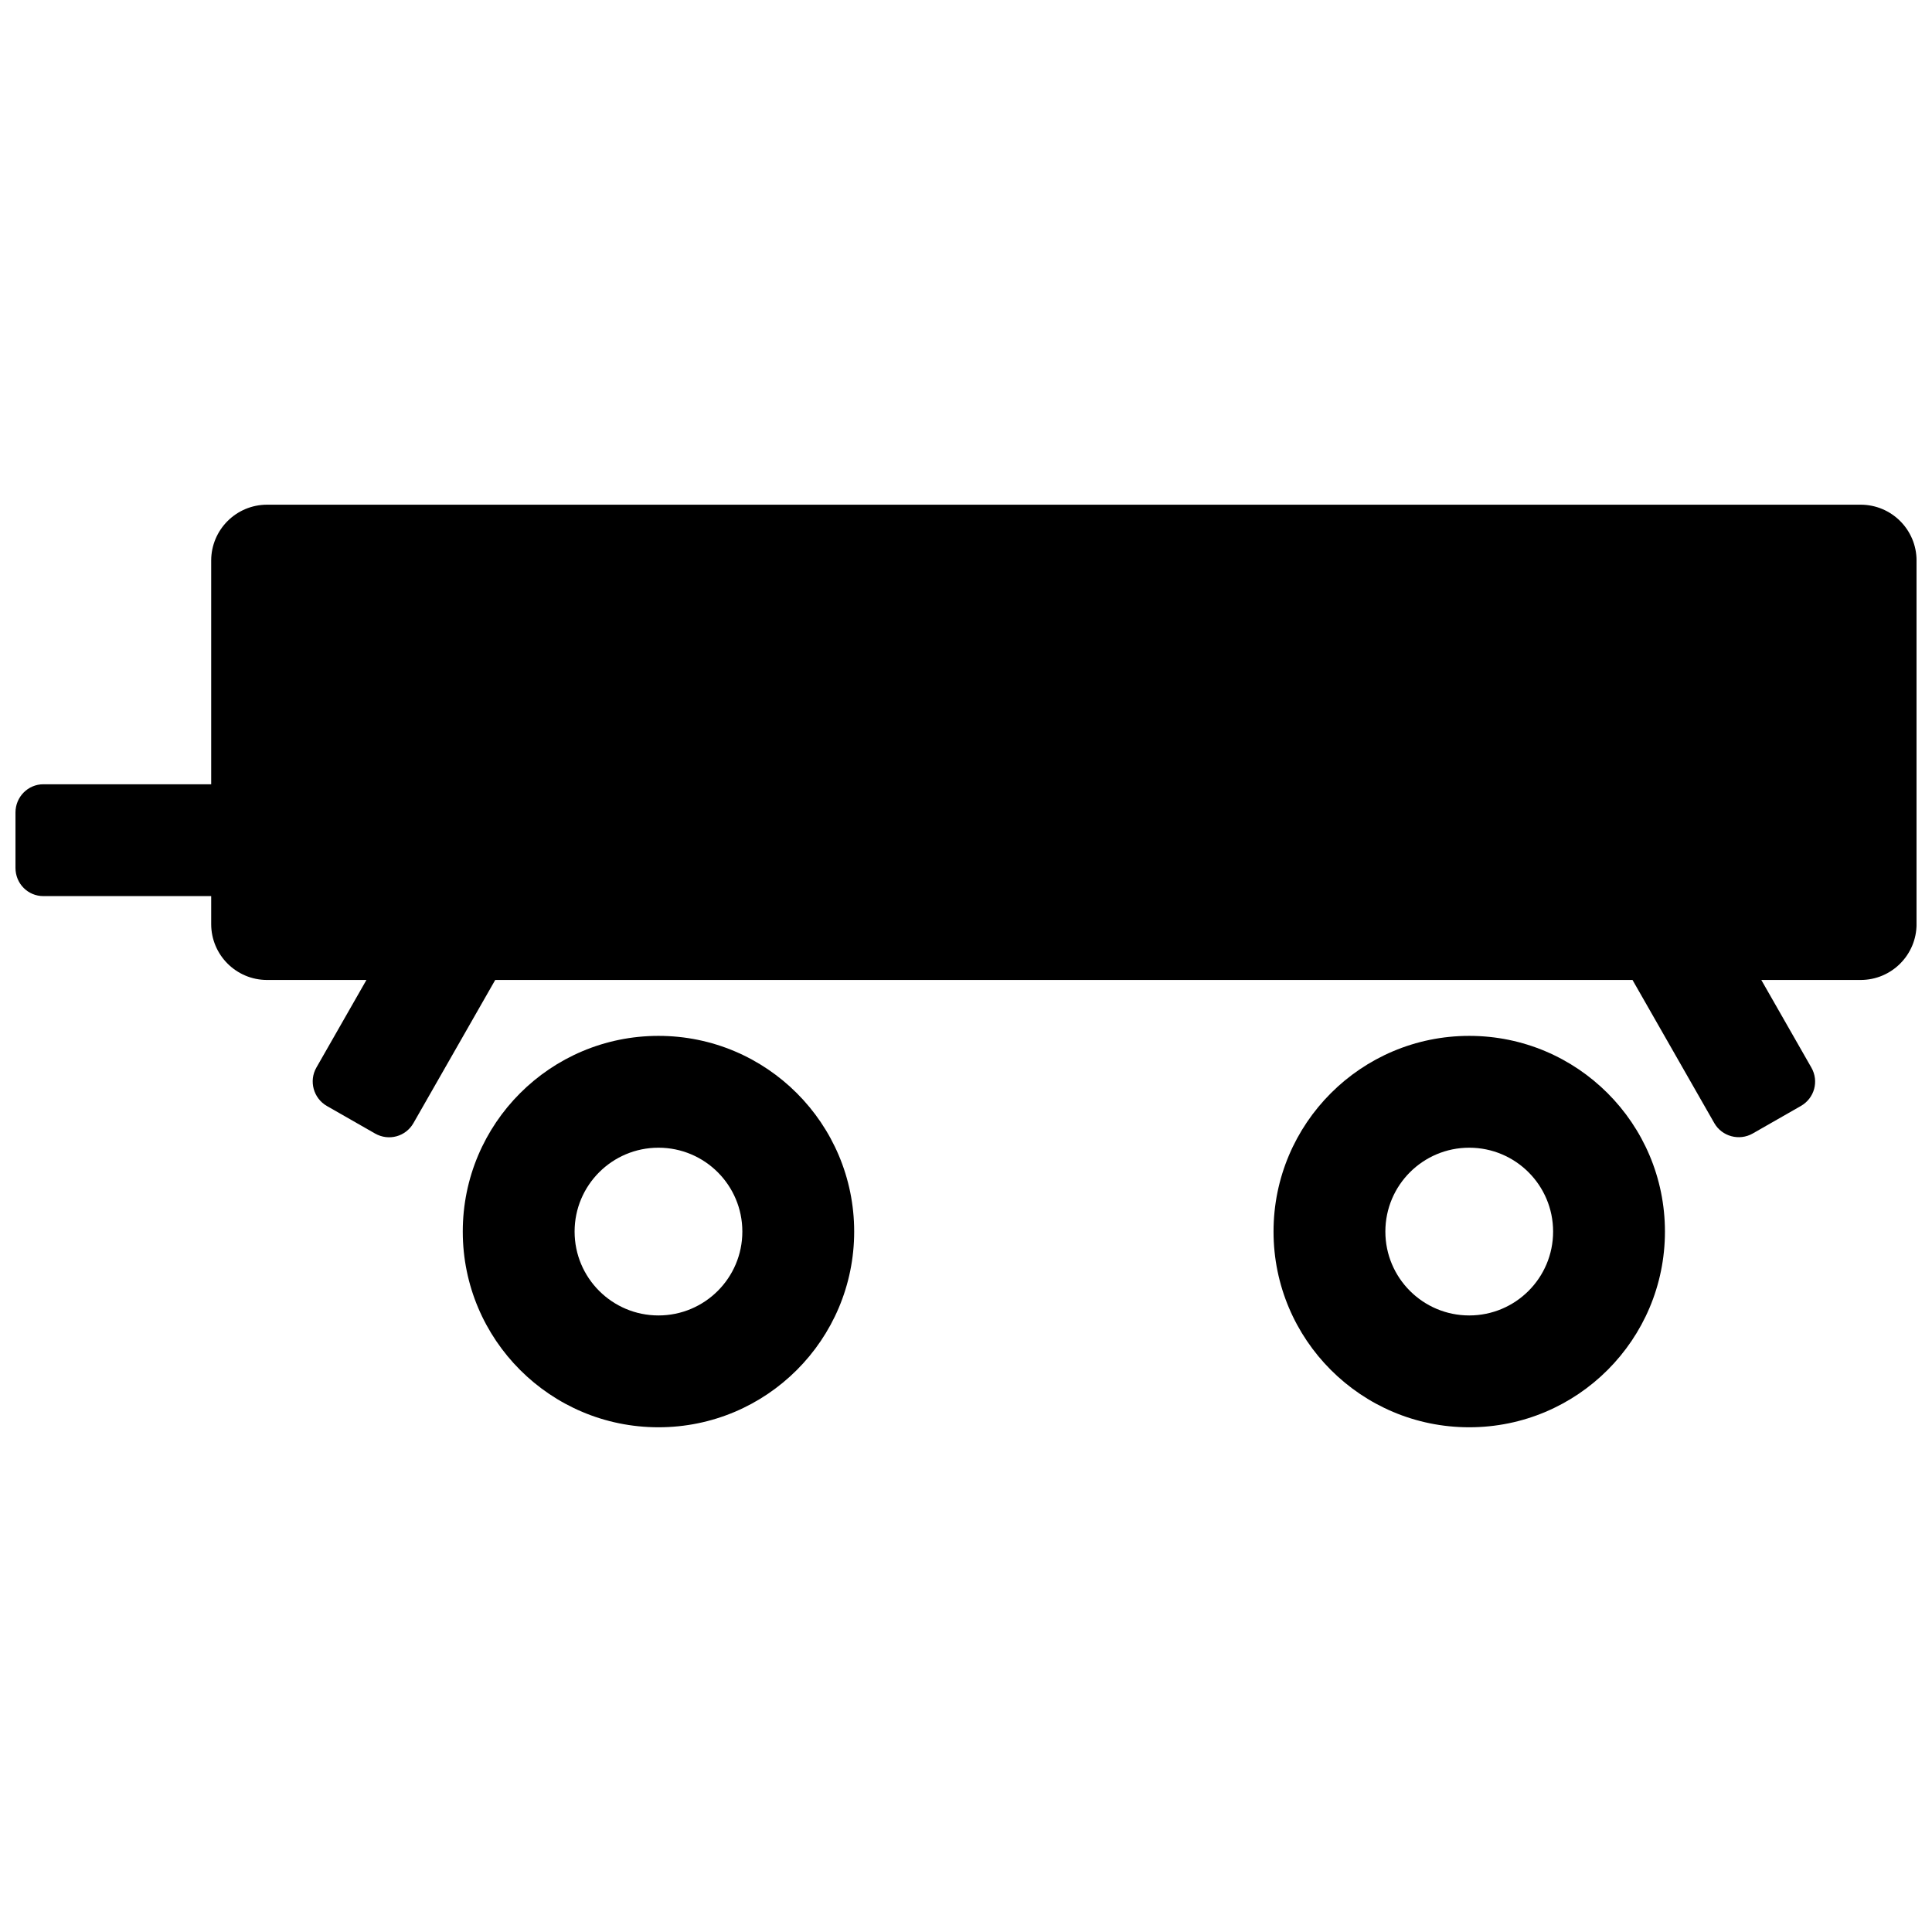 <?xml version="1.0" encoding="UTF-8"?>
<!-- Uploaded to: SVG Repo, www.svgrepo.com, Generator: SVG Repo Mixer Tools -->
<svg width="800px" height="800px" version="1.1" viewBox="144 144 512 512" xmlns="http://www.w3.org/2000/svg">
 <defs>
  <clipPath id="a">
   <path d="m148.09 277h503.81v169h-503.81z"/>
  </clipPath>
 </defs>
 <path d="m481.5 470.38c0-28.641 23.223-51.863 51.863-51.863 28.645 0 51.863 23.223 51.863 51.863 0 28.645-23.219 51.863-51.863 51.863-28.641 0-51.863-23.219-51.863-51.863zm74.09 0c0-12.273-9.949-22.227-22.227-22.227-12.273 0-22.227 9.953-22.227 22.227 0 12.277 9.953 22.227 22.227 22.227 12.277 0 22.227-9.949 22.227-22.227zm-288.95 0c0-28.641 23.219-51.863 51.863-51.863s51.863 23.223 51.863 51.863c0 28.645-23.219 51.863-51.863 51.863s-51.863-23.219-51.863-51.863zm74.09 0c0-12.273-9.949-22.227-22.227-22.227s-22.227 9.953-22.227 22.227c0 12.277 9.949 22.227 22.227 22.227s22.227-9.949 22.227-22.227z" fill-rule="evenodd"/>
 <g clip-path="url(#a)">
  <path d="m275.24 403.7h301.39l21.676 37.934c2.016 3.527 6.598 4.801 10.184 2.754l12.746-7.285c3.641-2.078 4.84-6.602 2.801-10.172l-13.273-23.23h26.328c8.184 0 14.816-6.633 14.816-14.816v-96.316c0-8.184-6.633-14.82-14.816-14.82h-422.31c-8.184 0-14.816 6.637-14.816 14.82v59.27h-44.473c-4.082 0-7.391 3.348-7.391 7.481v14.676c0 4.195 3.309 7.481 7.391 7.481h44.473v7.41c0 8.184 6.633 14.816 14.816 14.816h26.328l-13.273 23.23c-2.016 3.527-0.785 8.125 2.801 10.172l12.746 7.285c3.641 2.078 8.145 0.816 10.184-2.754z" fill-rule="evenodd"/>
 </g>
</svg>